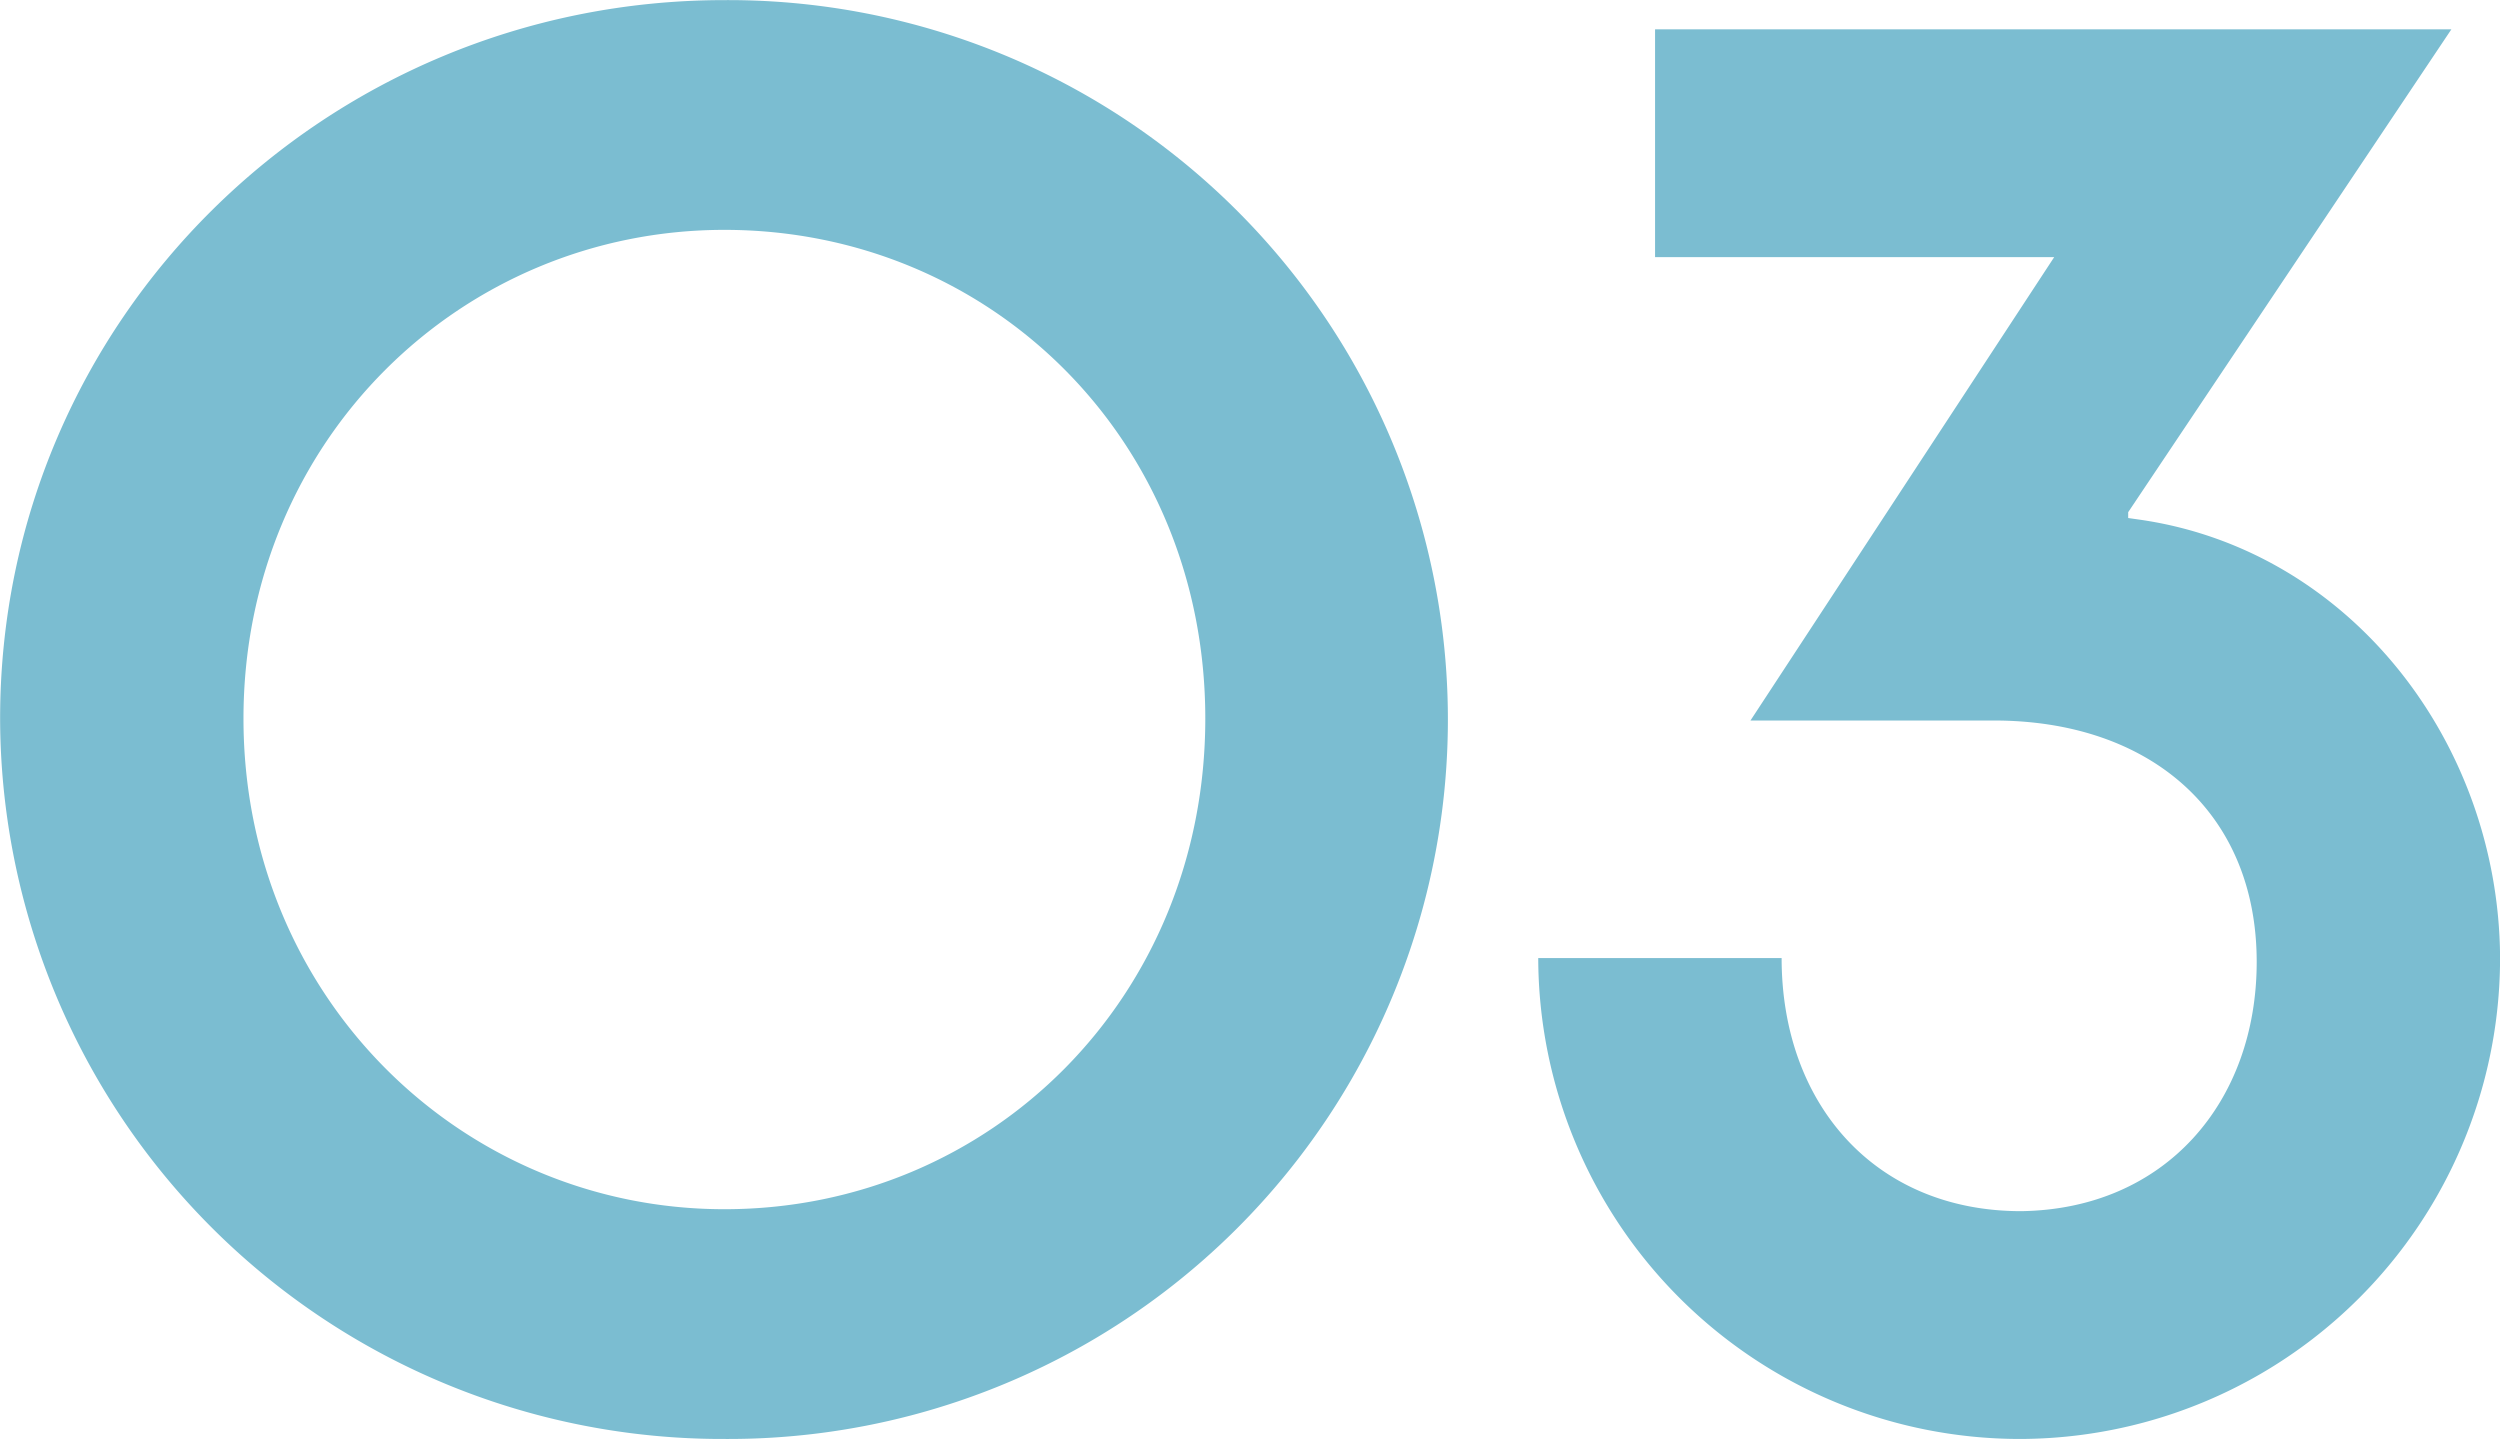 <svg id="no-txt03.svg" xmlns="http://www.w3.org/2000/svg" width="218.282" height="125.65" viewBox="0 0 218.282 125.65">
  <defs>
    <style>
      .cls-1 {
        fill: #7bbdd1;
        fill-rule: evenodd;
      }
    </style>
  </defs>
  <path id="_03" data-name="03" class="cls-1" d="M100.405,3594.11a62.816,62.816,0,1,0,0-125.63c-34.85,0-63.239,27.88-63.239,62.73A63.048,63.048,0,0,0,100.405,3594.11Zm0-20.06c-22.95,0-41.99-18.53-41.99-42.84s19.04-42.67,41.99-42.67c23.289,0,41.989,18.36,41.989,42.67S123.694,3574.05,100.405,3574.05Zm113.049,20.06a42.008,42.008,0,0,0,41.99-42.16c-0.171-18.7-13.091-35.36-31.28-38.08l-1.19-.17v-0.51l28.219-42.16H181.664v19.89h34.85l-26.52,40.46h21.25c13.6,0,22.95,7.99,22.95,21.08,0,12.24-7.99,21.59-20.57,21.76-12.75,0-20.91-9.35-20.91-22.1h-21.25A42.08,42.08,0,0,0,213.454,3594.11Z" transform="translate(-37.156 -3468.47)"/>
</svg>
